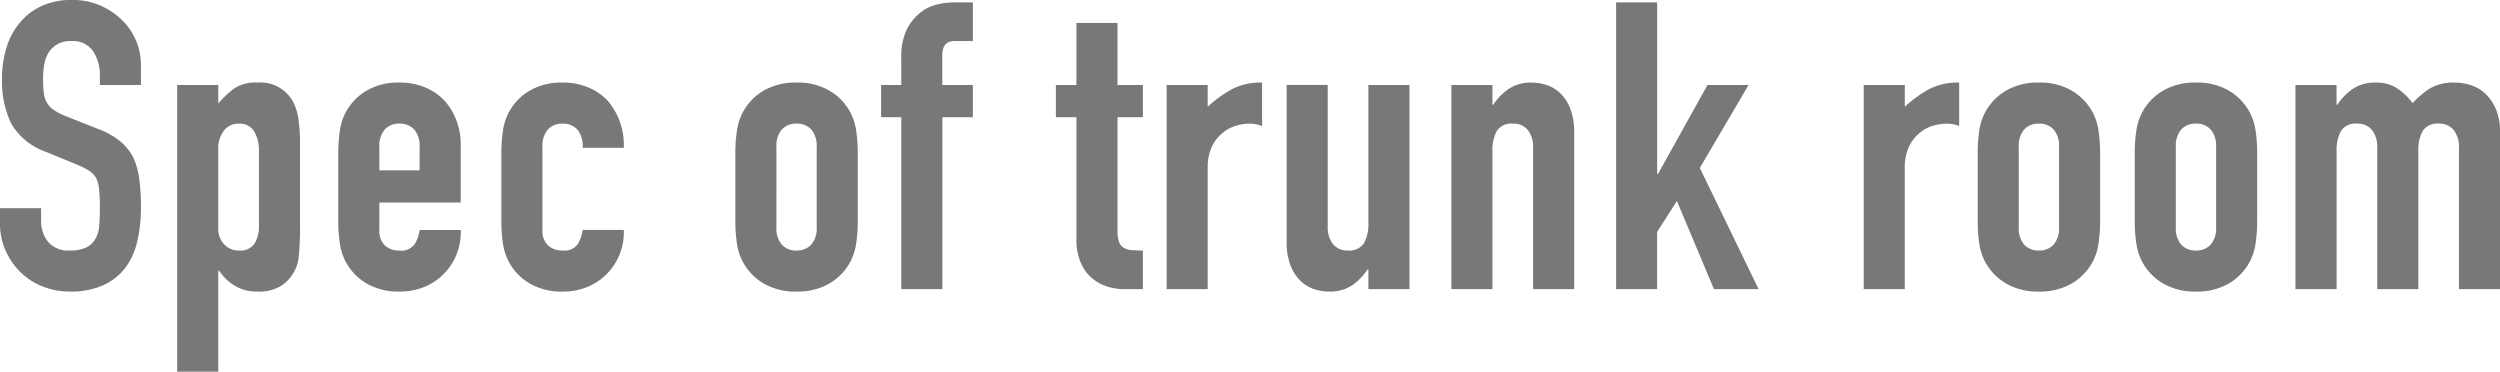 <svg xmlns="http://www.w3.org/2000/svg" width="341.44" height="50.765" viewBox="0 0 341.44 50.765">
  <path id="why_box04_title" d="M-151.855-27.885h-5.61V-29.15a5.99,5.99,0,0,0-.907-3.328,3.357,3.357,0,0,0-3.053-1.4,3.529,3.529,0,0,0-1.87.44,3.688,3.688,0,0,0-1.155,1.1,4.652,4.652,0,0,0-.605,1.623,10.593,10.593,0,0,0-.165,1.9,18.594,18.594,0,0,0,.083,1.925,3.654,3.654,0,0,0,.412,1.375,3.058,3.058,0,0,0,.963,1.045,8.842,8.842,0,0,0,1.732.88l4.29,1.7a10.637,10.637,0,0,1,3.025,1.677,7.252,7.252,0,0,1,1.815,2.228,10.412,10.412,0,0,1,.825,3,29.666,29.666,0,0,1,.22,3.823,20.156,20.156,0,0,1-.495,4.593,9.674,9.674,0,0,1-1.6,3.6A7.917,7.917,0,0,1-156.97-.55a10.67,10.67,0,0,1-4.565.88,9.986,9.986,0,0,1-3.795-.715,9.027,9.027,0,0,1-3.025-1.98,9.636,9.636,0,0,1-2.007-2.942,8.935,8.935,0,0,1-.743-3.658v-2.09h5.61V-9.3a4.582,4.582,0,0,0,.908,2.778,3.535,3.535,0,0,0,3.053,1.237,4.922,4.922,0,0,0,2.227-.412,2.961,2.961,0,0,0,1.238-1.182,4.343,4.343,0,0,0,.523-1.842q.082-1.073.082-2.393a23.707,23.707,0,0,0-.11-2.53,4.354,4.354,0,0,0-.44-1.6,3.092,3.092,0,0,0-1.018-.99,13.039,13.039,0,0,0-1.678-.825l-4.015-1.65a8.892,8.892,0,0,1-4.867-3.932,13.528,13.528,0,0,1-1.238-6.132,14.227,14.227,0,0,1,.6-4.18,9.508,9.508,0,0,1,1.815-3.41,8.318,8.318,0,0,1,2.943-2.283,9.821,9.821,0,0,1,4.262-.852,9.307,9.307,0,0,1,3.822.77,9.847,9.847,0,0,1,3,2.035,8.5,8.5,0,0,1,2.53,6.05Zm4.95,39.16v-39.16h5.61v2.53a13.8,13.8,0,0,1,2.145-2.035,5.253,5.253,0,0,1,3.19-.825,5.1,5.1,0,0,1,4.895,2.64,7.456,7.456,0,0,1,.715,2.31,24.4,24.4,0,0,1,.22,3.685V-8.965a42.035,42.035,0,0,1-.165,4.455,5.349,5.349,0,0,1-2.53,4.125,5.873,5.873,0,0,1-3.19.715,5.8,5.8,0,0,1-2.942-.743,6.784,6.784,0,0,1-2.228-2.117h-.11v13.8ZM-135.74-18.81a5.089,5.089,0,0,0-.66-2.75,2.29,2.29,0,0,0-2.09-1.045,2.477,2.477,0,0,0-2.035.963,3.884,3.884,0,0,0-.77,2.5V-8.3a3.054,3.054,0,0,0,.8,2.172,2.632,2.632,0,0,0,2.008.852,2.3,2.3,0,0,0,2.173-.99,4.5,4.5,0,0,0,.577-2.31Zm27.555,6.985h-11.11v3.8a2.694,2.694,0,0,0,.742,2.035,2.772,2.772,0,0,0,2.008.715,2.21,2.21,0,0,0,2.117-.935,5.03,5.03,0,0,0,.633-1.87h5.61a8.031,8.031,0,0,1-2.255,5.94A7.89,7.89,0,0,1-113.08-.33a8.715,8.715,0,0,1-3.465.66,8.6,8.6,0,0,1-4.483-1.1,7.582,7.582,0,0,1-2.832-2.915,7.609,7.609,0,0,1-.825-2.53,20.682,20.682,0,0,1-.22-3.135v-9.185a20.682,20.682,0,0,1,.22-3.135,7.609,7.609,0,0,1,.825-2.53,7.582,7.582,0,0,1,2.832-2.915,8.6,8.6,0,0,1,4.483-1.1,8.916,8.916,0,0,1,3.493.66,7.824,7.824,0,0,1,2.667,1.815,9.009,9.009,0,0,1,2.2,6.215Zm-11.11-4.4h5.5v-3.19a3.4,3.4,0,0,0-.743-2.392,2.61,2.61,0,0,0-2.007-.8,2.61,2.61,0,0,0-2.008.8,3.4,3.4,0,0,0-.742,2.392ZM-97.02-8.03a2.694,2.694,0,0,0,.743,2.035,2.772,2.772,0,0,0,2.007.715,2.21,2.21,0,0,0,2.118-.935,5.03,5.03,0,0,0,.632-1.87h5.61a8.031,8.031,0,0,1-2.255,5.94A7.89,7.89,0,0,1-90.805-.33,8.715,8.715,0,0,1-94.27.33a8.6,8.6,0,0,1-4.482-1.1,7.582,7.582,0,0,1-2.833-2.915,7.609,7.609,0,0,1-.825-2.53,20.682,20.682,0,0,1-.22-3.135v-9.185a20.682,20.682,0,0,1,.22-3.135,7.609,7.609,0,0,1,.825-2.53,7.582,7.582,0,0,1,2.833-2.915,8.6,8.6,0,0,1,4.482-1.1,8.916,8.916,0,0,1,3.493.66A7.825,7.825,0,0,1-88.11-25.74a9.324,9.324,0,0,1,2.2,6.435h-5.61a3.581,3.581,0,0,0-.743-2.5,2.61,2.61,0,0,0-2.007-.8,2.61,2.61,0,0,0-2.007.8,3.4,3.4,0,0,0-.743,2.392Zm26.345-10.505a20.682,20.682,0,0,1,.22-3.135,7.609,7.609,0,0,1,.825-2.53A7.582,7.582,0,0,1-66.8-27.115a8.6,8.6,0,0,1,4.483-1.1,8.6,8.6,0,0,1,4.483,1.1A7.582,7.582,0,0,1-55-24.2a7.609,7.609,0,0,1,.825,2.53,20.683,20.683,0,0,1,.22,3.135V-9.35a20.683,20.683,0,0,1-.22,3.135A7.609,7.609,0,0,1-55-3.685,7.582,7.582,0,0,1-57.833-.77,8.6,8.6,0,0,1-62.315.33,8.6,8.6,0,0,1-66.8-.77,7.582,7.582,0,0,1-69.63-3.685a7.609,7.609,0,0,1-.825-2.53,20.682,20.682,0,0,1-.22-3.135Zm5.61,10.065a3.4,3.4,0,0,0,.742,2.393,2.61,2.61,0,0,0,2.008.8,2.61,2.61,0,0,0,2.007-.8,3.4,3.4,0,0,0,.743-2.393V-19.415a3.4,3.4,0,0,0-.743-2.392,2.61,2.61,0,0,0-2.007-.8,2.61,2.61,0,0,0-2.008.8,3.4,3.4,0,0,0-.742,2.392ZM-48.015,0V-23.485h-2.75v-4.4h2.75V-31.68a8.676,8.676,0,0,1,.6-3.438,6.582,6.582,0,0,1,1.65-2.337,5.618,5.618,0,0,1,2.283-1.32,9.294,9.294,0,0,1,2.667-.385h2.585v5.28h-2.53q-1.65,0-1.65,1.925v4.07h4.18v4.4H-42.4V0ZM-24.09-27.885v-8.47h5.61v8.47h3.465v4.4H-18.48V-8.03a4.849,4.849,0,0,0,.192,1.54,1.53,1.53,0,0,0,.632.825,2.386,2.386,0,0,0,1.073.33q.632.055,1.567.055V0h-2.31a7.577,7.577,0,0,1-3.218-.605,5.8,5.8,0,0,1-2.062-1.54,6.049,6.049,0,0,1-1.128-2.117,7.875,7.875,0,0,1-.358-2.283v-16.94H-26.9v-4.4ZM-11.77,0V-27.885h5.61v2.97a17.024,17.024,0,0,1,3.355-2.42,8.566,8.566,0,0,1,4.07-.88v5.94a4.551,4.551,0,0,0-1.705-.33,6.682,6.682,0,0,0-1.9.3A4.934,4.934,0,0,0-4.18-21.285a5.3,5.3,0,0,0-1.43,1.87,6.63,6.63,0,0,0-.55,2.86V0ZM21.395-27.885V0h-5.61V-2.695h-.11A7.974,7.974,0,0,1,13.557-.522,5.455,5.455,0,0,1,10.395.33,6.422,6.422,0,0,1,8.3-.028,4.837,4.837,0,0,1,6.435-1.21a5.958,5.958,0,0,1-1.32-2.117A8.879,8.879,0,0,1,4.62-6.49v-21.4h5.61V-8.58a3.732,3.732,0,0,0,.715,2.42,2.472,2.472,0,0,0,2.035.88,2.366,2.366,0,0,0,2.2-.99,5.533,5.533,0,0,0,.605-2.86V-27.885ZM27.115,0V-27.885h5.61v2.7h.11a7.974,7.974,0,0,1,2.118-2.172,5.455,5.455,0,0,1,3.162-.853,6.422,6.422,0,0,1,2.09.358,4.837,4.837,0,0,1,1.87,1.182,5.958,5.958,0,0,1,1.32,2.118A8.879,8.879,0,0,1,43.89-21.4V0H38.28V-19.305a3.732,3.732,0,0,0-.715-2.42,2.472,2.472,0,0,0-2.035-.88,2.366,2.366,0,0,0-2.2.99,5.533,5.533,0,0,0-.605,2.86V0Zm22.5,0V-39.16h5.61v23.43h.11L62.1-27.885h5.61L61.05-16.555,69.08,0h-6.1l-5.06-12.045L55.22-7.81V0ZM83.435,0V-27.885h5.61v2.97a17.024,17.024,0,0,1,3.355-2.42,8.566,8.566,0,0,1,4.07-.88v5.94a4.551,4.551,0,0,0-1.705-.33,6.682,6.682,0,0,0-1.9.3,4.934,4.934,0,0,0-1.842,1.017,5.3,5.3,0,0,0-1.43,1.87,6.63,6.63,0,0,0-.55,2.86V0ZM99-18.535a20.682,20.682,0,0,1,.22-3.135,7.609,7.609,0,0,1,.825-2.53,7.582,7.582,0,0,1,2.832-2.915,8.6,8.6,0,0,1,4.483-1.1,8.6,8.6,0,0,1,4.482,1.1,7.582,7.582,0,0,1,2.832,2.915,7.609,7.609,0,0,1,.825,2.53,20.682,20.682,0,0,1,.22,3.135V-9.35a20.682,20.682,0,0,1-.22,3.135,7.609,7.609,0,0,1-.825,2.53A7.582,7.582,0,0,1,111.842-.77,8.6,8.6,0,0,1,107.36.33a8.6,8.6,0,0,1-4.483-1.1,7.582,7.582,0,0,1-2.832-2.915,7.609,7.609,0,0,1-.825-2.53A20.682,20.682,0,0,1,99-9.35ZM104.61-8.47a3.4,3.4,0,0,0,.742,2.393,2.61,2.61,0,0,0,2.008.8,2.61,2.61,0,0,0,2.007-.8,3.4,3.4,0,0,0,.743-2.393V-19.415a3.4,3.4,0,0,0-.743-2.392,2.61,2.61,0,0,0-2.007-.8,2.61,2.61,0,0,0-2.008.8,3.4,3.4,0,0,0-.742,2.392Zm15.84-10.065a20.682,20.682,0,0,1,.22-3.135,7.609,7.609,0,0,1,.825-2.53,7.582,7.582,0,0,1,2.832-2.915,8.6,8.6,0,0,1,4.483-1.1,8.6,8.6,0,0,1,4.482,1.1,7.582,7.582,0,0,1,2.833,2.915,7.609,7.609,0,0,1,.825,2.53,20.682,20.682,0,0,1,.22,3.135V-9.35a20.682,20.682,0,0,1-.22,3.135,7.609,7.609,0,0,1-.825,2.53A7.582,7.582,0,0,1,133.292-.77,8.6,8.6,0,0,1,128.81.33a8.6,8.6,0,0,1-4.483-1.1,7.582,7.582,0,0,1-2.832-2.915,7.609,7.609,0,0,1-.825-2.53,20.682,20.682,0,0,1-.22-3.135ZM126.06-8.47a3.4,3.4,0,0,0,.742,2.393,2.61,2.61,0,0,0,2.008.8,2.61,2.61,0,0,0,2.007-.8,3.4,3.4,0,0,0,.743-2.393V-19.415a3.4,3.4,0,0,0-.743-2.392,2.61,2.61,0,0,0-2.007-.8,2.61,2.61,0,0,0-2.008.8,3.4,3.4,0,0,0-.742,2.392ZM142.4,0V-27.885h5.61v2.7h.11a7.974,7.974,0,0,1,2.118-2.172,5.455,5.455,0,0,1,3.162-.853,5.008,5.008,0,0,1,3.025.88,9.013,9.013,0,0,1,1.98,1.925,11.8,11.8,0,0,1,2.31-1.98,6.409,6.409,0,0,1,3.52-.825,6.92,6.92,0,0,1,2.145.358,5.236,5.236,0,0,1,1.98,1.182,6.158,6.158,0,0,1,1.43,2.118,8.077,8.077,0,0,1,.55,3.163V0h-5.61V-19.305a3.732,3.732,0,0,0-.715-2.42,2.472,2.472,0,0,0-2.035-.88,2.366,2.366,0,0,0-2.2.99,5.533,5.533,0,0,0-.6,2.86V0h-5.61V-19.305a3.732,3.732,0,0,0-.715-2.42,2.472,2.472,0,0,0-2.035-.88,2.366,2.366,0,0,0-2.2.99,5.533,5.533,0,0,0-.6,2.86V0Z" transform="translate(171.105 39.49)" fill="#787878"/>
</svg>

